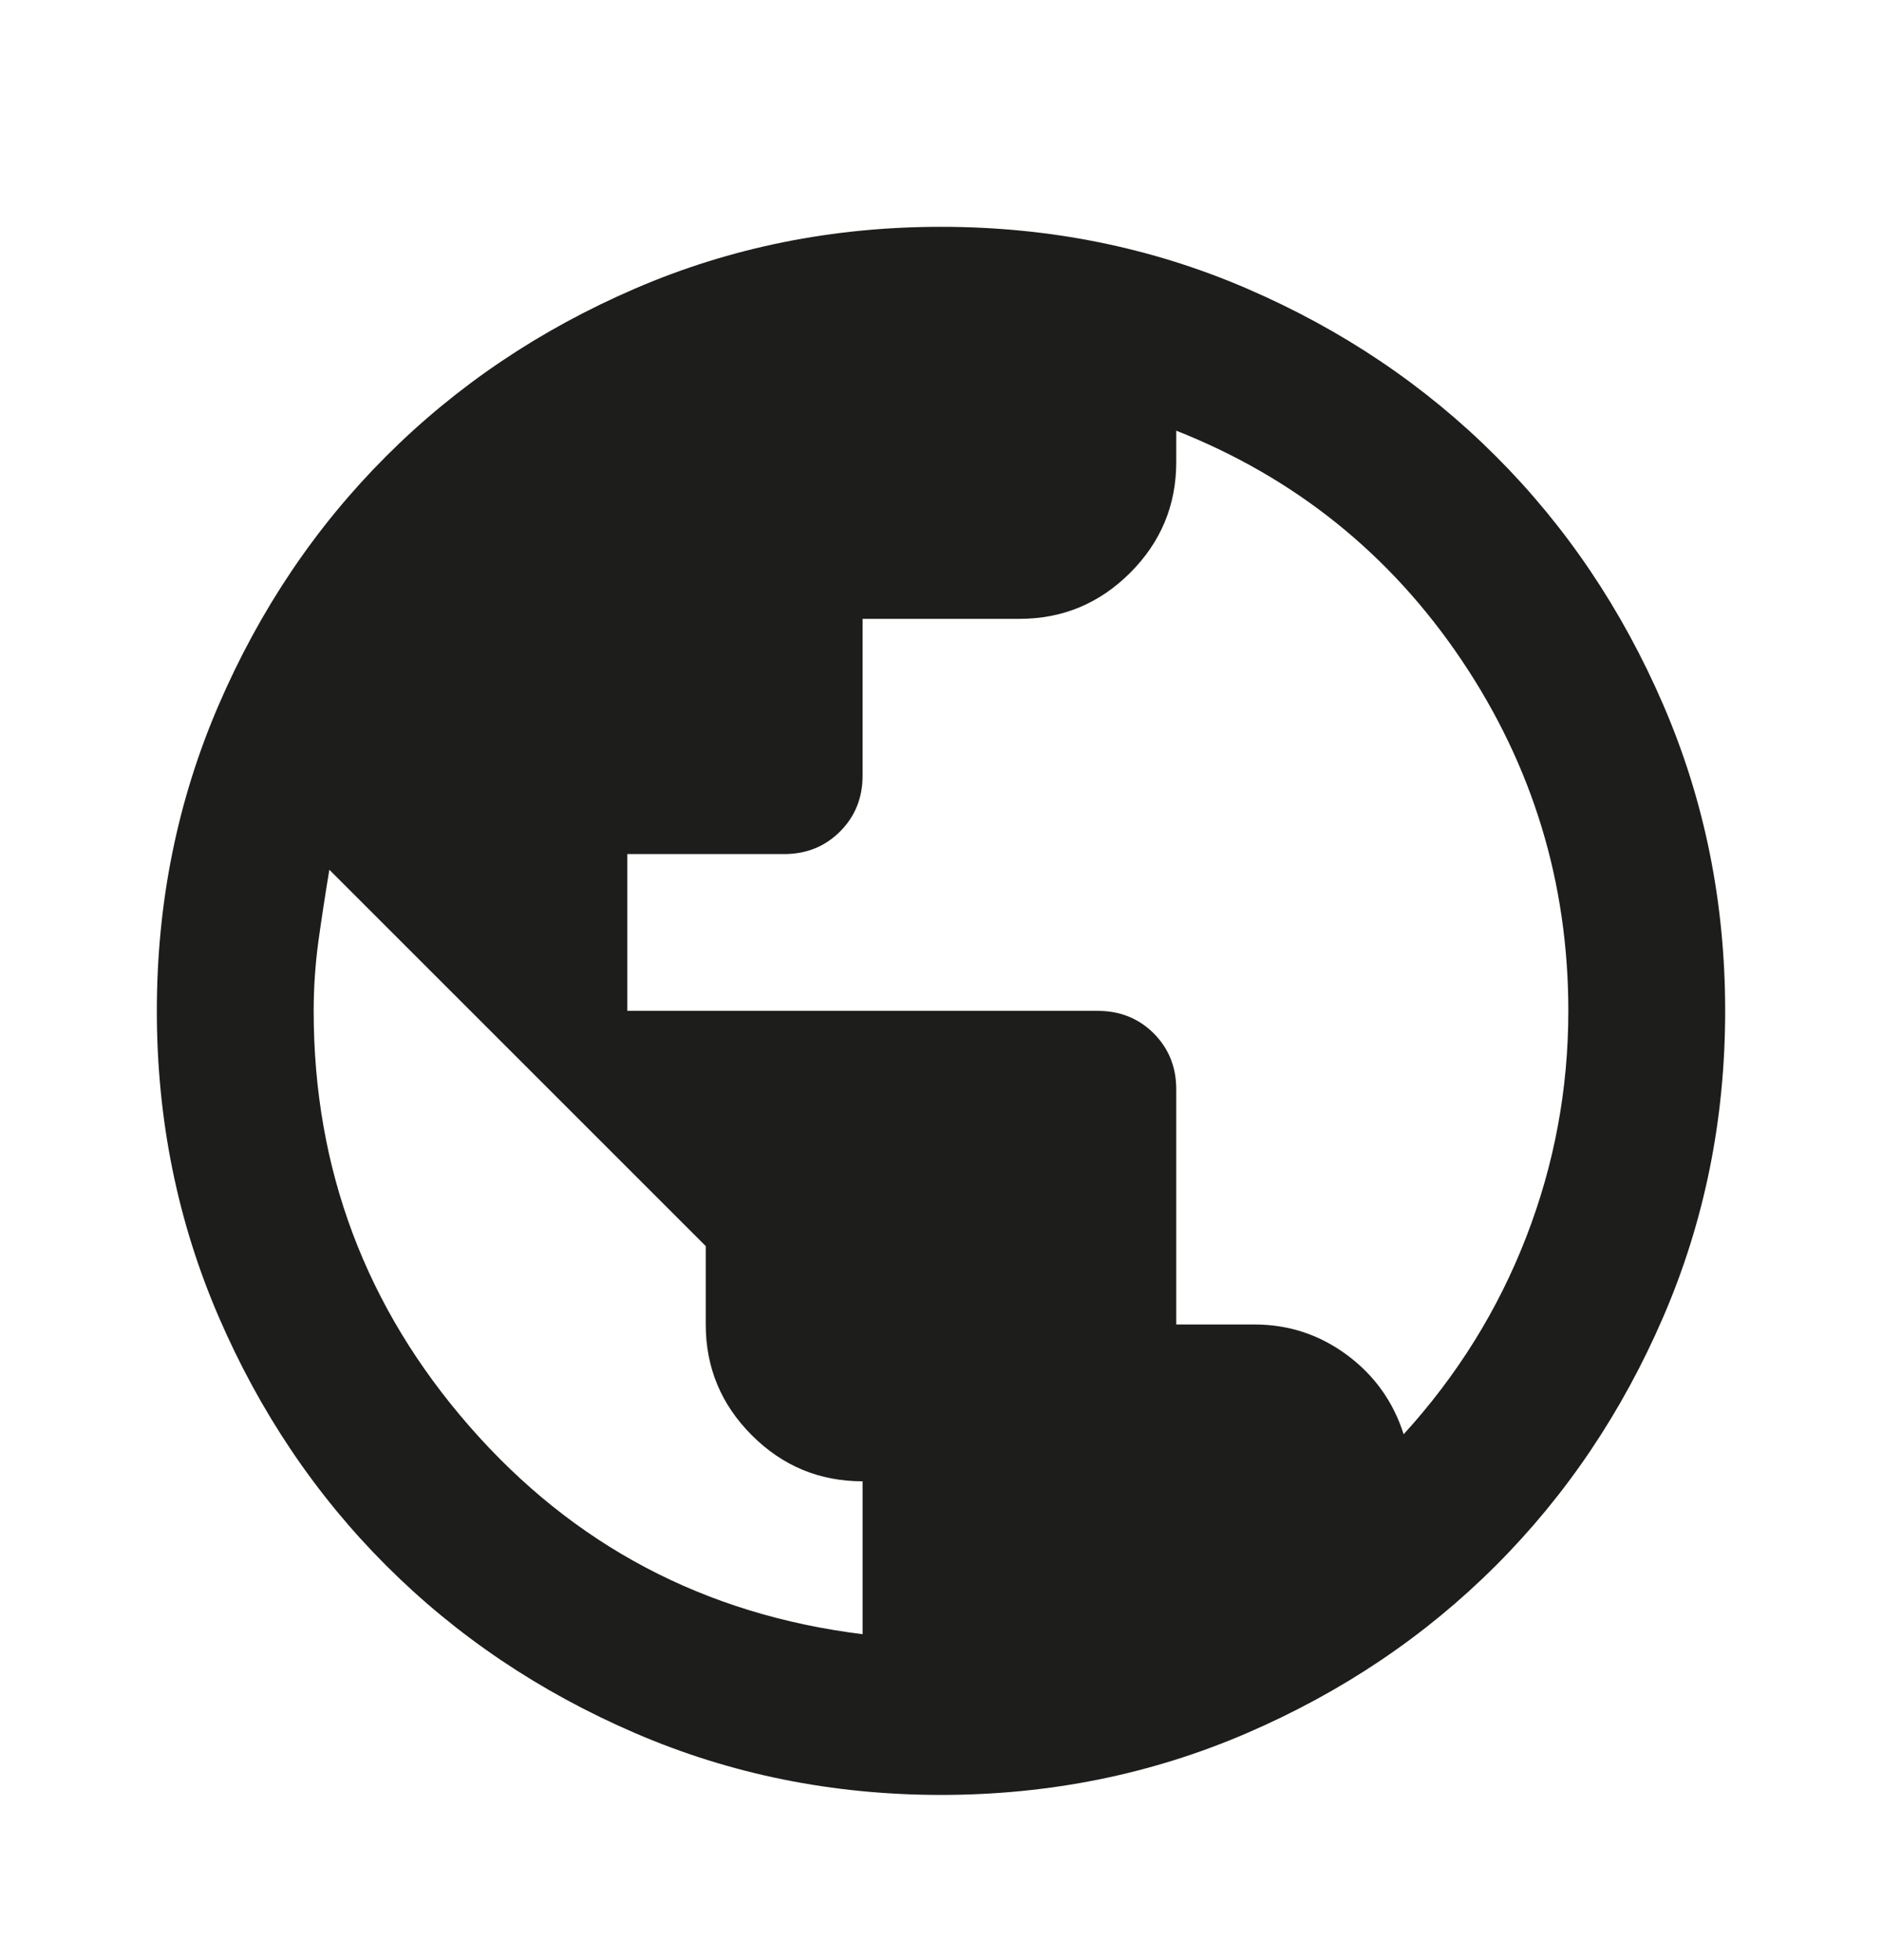 <svg width="24" height="25" viewBox="0 0 24 25" fill="none" xmlns="http://www.w3.org/2000/svg">
<mask id="mask0_2524_27179" style="mask-type:alpha" maskUnits="userSpaceOnUse" x="0" y="0" width="24" height="25">
<rect y="0.893" width="24" height="24" fill="#D9D9D9"/>
</mask>
<g mask="url(#mask0_2524_27179)">
<path d="M11 20.843V18.893C10.45 18.893 9.979 18.697 9.588 18.306C9.196 17.914 9 17.443 9 16.893V15.893L4.2 11.093C4.15 11.393 4.104 11.693 4.062 11.993C4.021 12.293 4 12.593 4 12.893C4 14.91 4.663 16.676 5.988 18.193C7.313 19.71 8.983 20.593 11 20.843ZM17.9 18.293C18.583 17.543 19.104 16.705 19.462 15.78C19.821 14.855 20 13.893 20 12.893C20 11.26 19.546 9.768 18.638 8.418C17.729 7.068 16.517 6.093 15 5.493V5.893C15 6.443 14.804 6.914 14.413 7.305C14.021 7.697 13.55 7.893 13 7.893H11V9.893C11 10.176 10.904 10.414 10.713 10.605C10.521 10.797 10.283 10.893 10 10.893H8V12.893H14C14.283 12.893 14.521 12.989 14.713 13.18C14.904 13.372 15 13.61 15 13.893V16.893H16C16.433 16.893 16.825 17.022 17.175 17.28C17.525 17.539 17.767 17.876 17.9 18.293ZM12 22.893C10.617 22.893 9.317 22.63 8.1 22.105C6.883 21.58 5.825 20.868 4.925 19.968C4.025 19.068 3.313 18.01 2.788 16.793C2.263 15.576 2 14.276 2 12.893C2 11.51 2.263 10.21 2.788 8.993C3.313 7.776 4.025 6.718 4.925 5.818C5.825 4.918 6.883 4.205 8.1 3.68C9.317 3.155 10.617 2.893 12 2.893C13.383 2.893 14.683 3.155 15.9 3.68C17.117 4.205 18.175 4.918 19.075 5.818C19.975 6.718 20.687 7.776 21.212 8.993C21.737 10.21 22 11.51 22 12.893C22 14.276 21.737 15.576 21.212 16.793C20.687 18.01 19.975 19.068 19.075 19.968C18.175 20.868 17.117 21.58 15.9 22.105C14.683 22.63 13.383 22.893 12 22.893Z" fill="#1D1D1B"/>
</g>
</svg>
